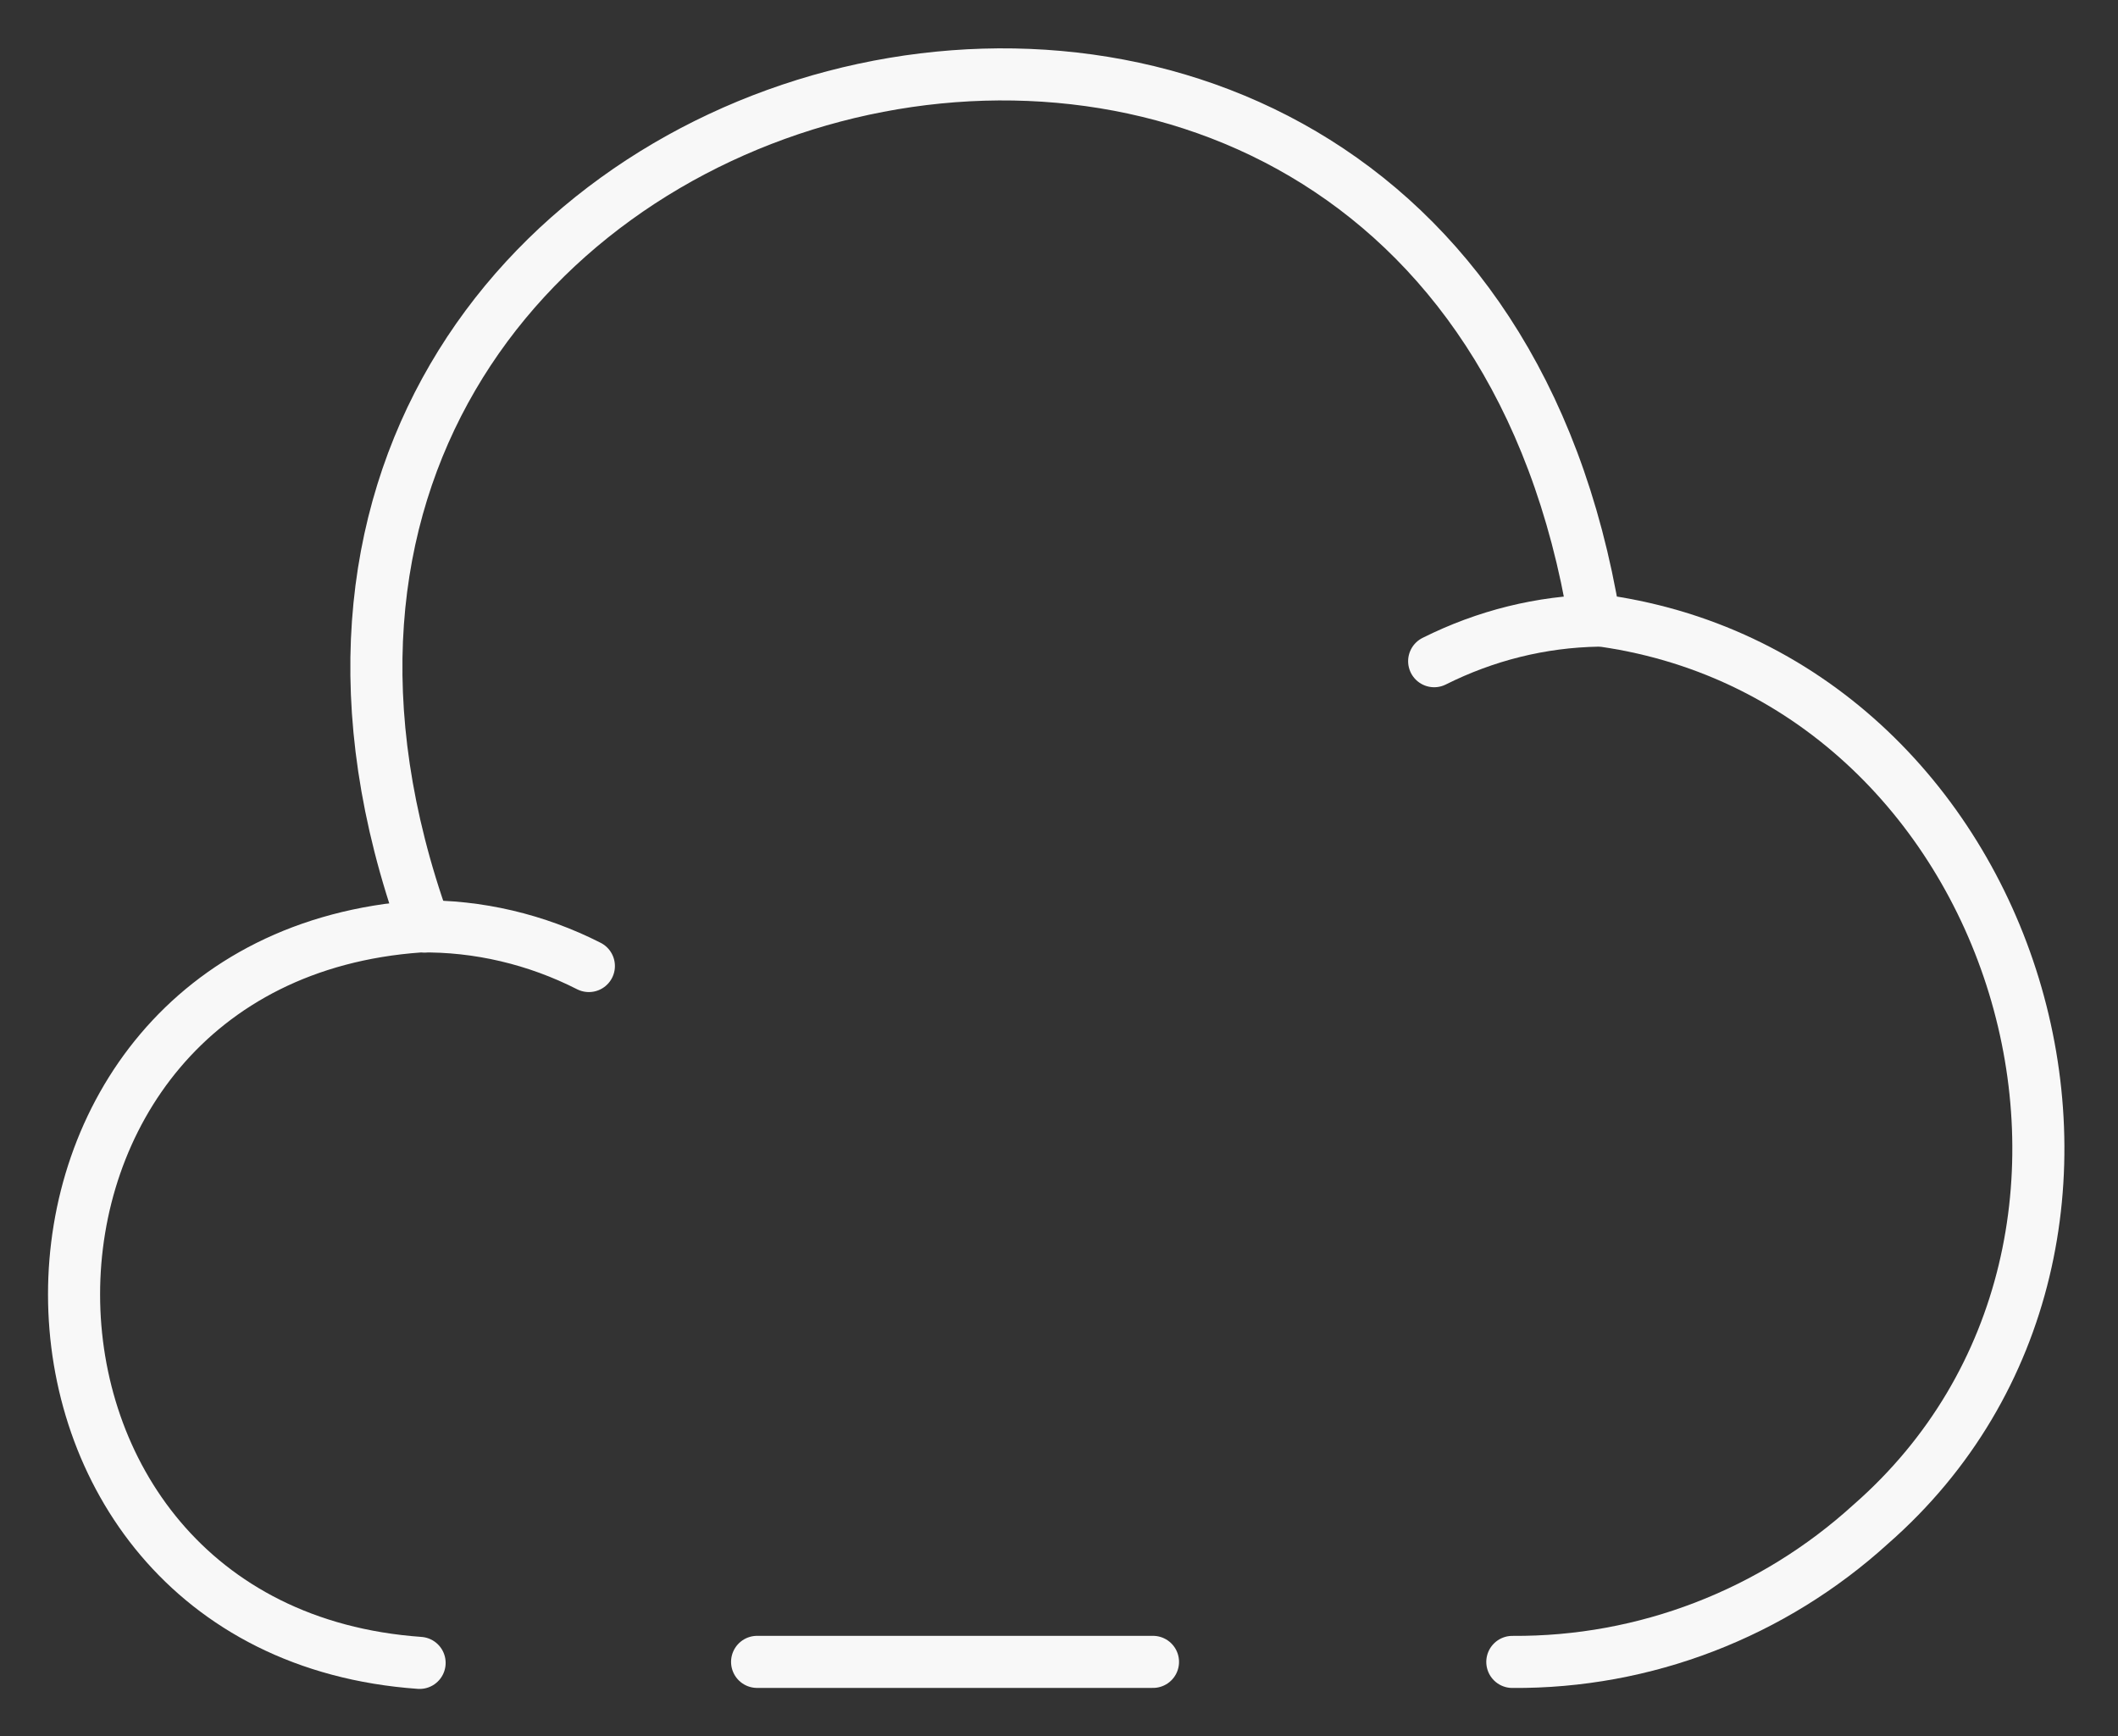 <svg width="61" height="50" viewBox="0 0 61 50" fill="none" xmlns="http://www.w3.org/2000/svg">
<rect x="0" y="0" width="61" height="50" fill="#333333" stroke="none"/>
<path d="M33.207 47.861H21.805" stroke="#F8F8F8" stroke-width="1.5" stroke-miterlimit="10" stroke-linecap="round" stroke-linejoin="round"/>
<path d="M43.556 47.862C47.376 47.89 51.053 46.465 53.876 43.899C63.197 35.746 58.209 19.384 45.922 17.845C41.532 -8.78 3.134 1.339 12.228 26.681" stroke="#F8F8F8" stroke-width="1.5" stroke-miterlimit="10" stroke-linecap="round" stroke-linejoin="round"/>
<path d="M16.96 27.821C15.449 27.052 13.767 26.653 12.085 26.681C-1.199 27.622 -1.17 46.949 12.085 47.89" stroke="#F8F8F8" stroke-width="1.5" stroke-miterlimit="10" stroke-linecap="round" stroke-linejoin="round"/>
<path d="M41.305 19.042C42.787 18.301 44.383 17.902 46.037 17.873" stroke="#F8F8F8" stroke-width="1.5" stroke-miterlimit="10" stroke-linecap="round" stroke-linejoin="round"/>
</svg>
